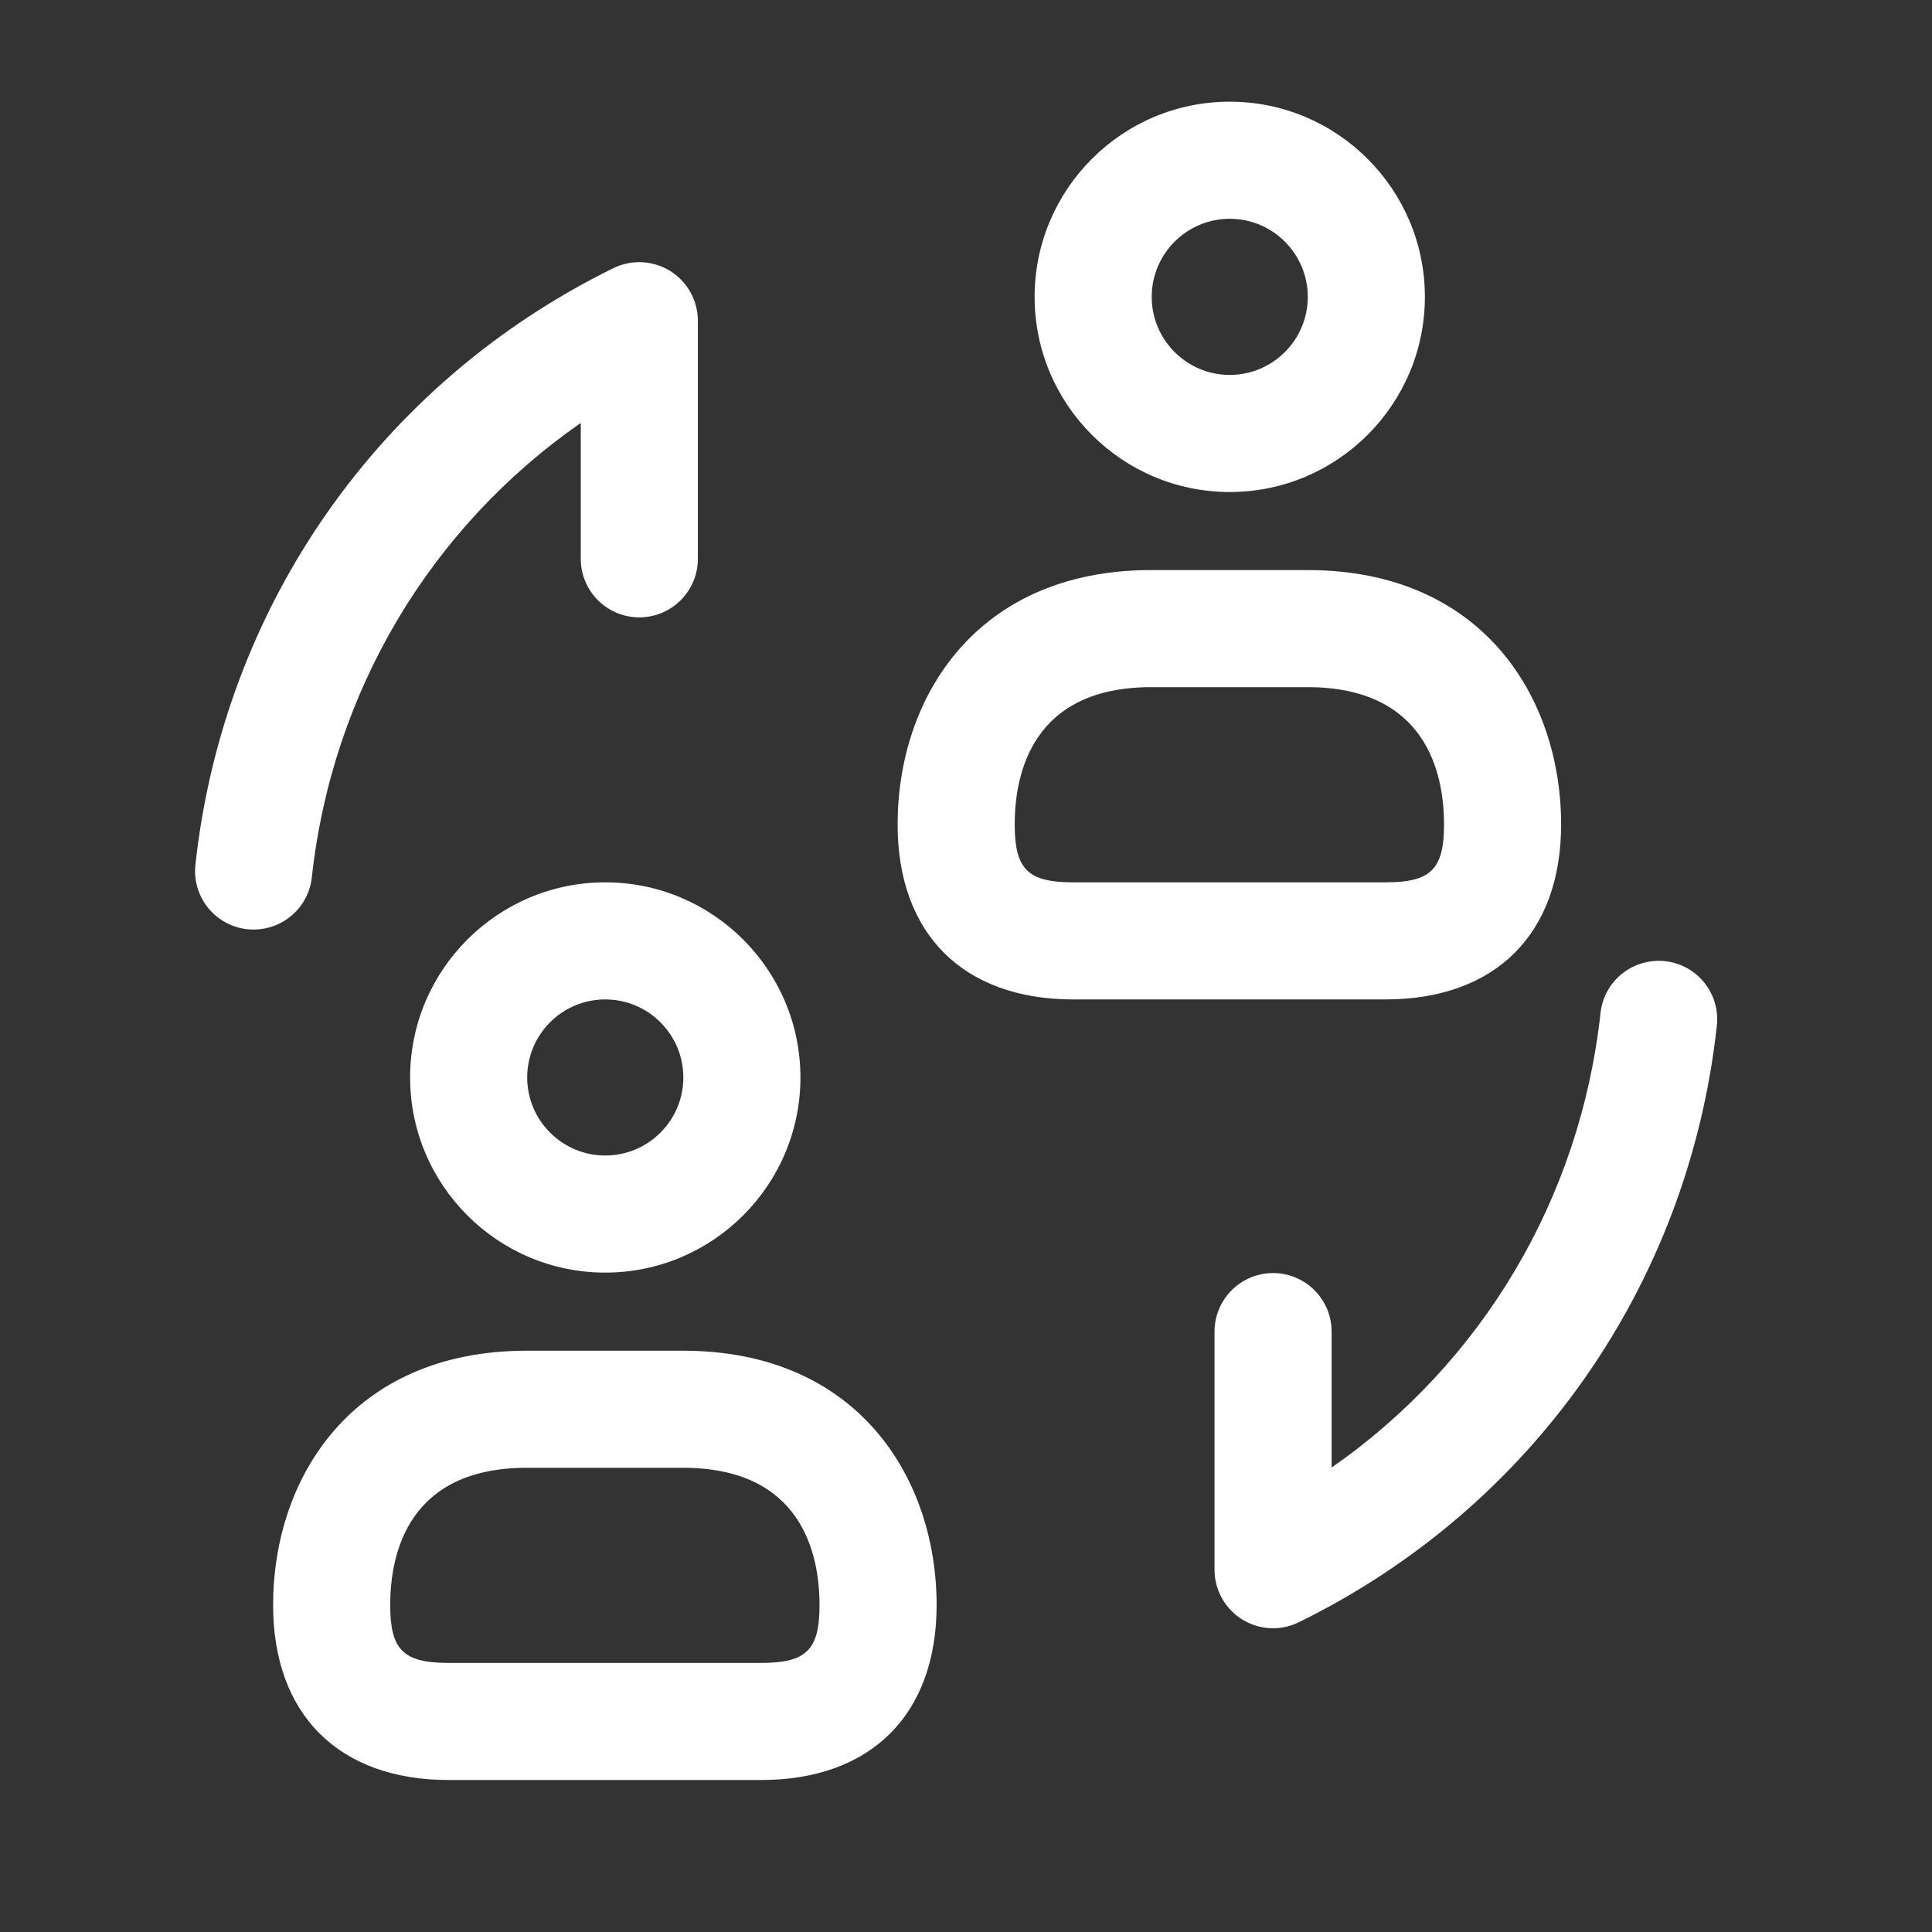<svg width="33" height="33" viewBox="0 0 33 33" fill="none" xmlns="http://www.w3.org/2000/svg">
<rect x="0" y="0" width="33" height="33" fill="#333333" stroke="none"/>
<g id="user-change">
<path id="user-change_2" d="M4.333 15.877C4.297 15.877 4.26 15.876 4.224 15.872C3.674 15.812 3.277 15.317 3.338 14.769C3.821 10.345 6.49 6.537 10.478 4.58C10.789 4.428 11.154 4.447 11.448 4.629C11.741 4.812 11.92 5.133 11.92 5.479V9.545C11.92 10.097 11.472 10.545 10.92 10.545C10.368 10.545 9.92 10.097 9.92 9.545V7.224C7.354 9.008 5.673 11.811 5.326 14.988C5.269 15.499 4.837 15.877 4.333 15.877ZM22.185 27.709C26.173 25.752 28.842 21.943 29.325 17.52C29.386 16.971 28.989 16.477 28.44 16.417C27.889 16.361 27.398 16.753 27.338 17.303C26.99 20.48 25.31 23.281 22.745 25.067V22.745C22.745 22.193 22.297 21.745 21.745 21.745C21.193 21.745 20.745 22.193 20.745 22.745V26.812C20.745 27.157 20.924 27.479 21.217 27.661C21.378 27.761 21.562 27.812 21.745 27.812C21.896 27.812 22.045 27.777 22.185 27.709ZM21.005 8.404C19.166 8.404 17.672 6.908 17.672 5.071C17.672 3.233 19.166 1.737 21.005 1.737C22.844 1.737 24.338 3.233 24.338 5.071C24.338 6.908 22.844 8.404 21.005 8.404ZM21.005 3.737C20.269 3.737 19.672 4.336 19.672 5.071C19.672 5.805 20.269 6.404 21.005 6.404C21.741 6.404 22.338 5.805 22.338 5.071C22.338 4.336 21.741 3.737 21.005 3.737ZM23.664 17.071H18.333C16.454 17.071 15.332 15.953 15.332 14.083C15.332 11.919 16.672 9.737 19.665 9.737H22.332C25.325 9.737 26.665 11.92 26.665 14.083C26.665 15.953 25.542 17.071 23.664 17.071ZM19.665 11.737C17.636 11.737 17.332 13.207 17.332 14.083C17.332 14.849 17.556 15.071 18.333 15.071H23.664C24.441 15.071 24.665 14.849 24.665 14.083C24.665 13.207 24.361 11.737 22.332 11.737H19.665ZM10.338 21.737C8.5 21.737 7.005 20.241 7.005 18.404C7.005 16.567 8.5 15.071 10.338 15.071C12.177 15.071 13.672 16.567 13.672 18.404C13.672 20.241 12.177 21.737 10.338 21.737ZM10.338 17.071C9.602 17.071 9.005 17.669 9.005 18.404C9.005 19.139 9.602 19.737 10.338 19.737C11.074 19.737 11.672 19.139 11.672 18.404C11.672 17.669 11.074 17.071 10.338 17.071ZM12.997 30.404H7.666C5.788 30.404 4.665 29.287 4.665 27.416C4.665 25.252 6.005 23.071 8.998 23.071H11.665C14.658 23.071 15.998 25.253 15.998 27.416C15.998 29.287 14.876 30.404 12.997 30.404ZM8.998 25.071C6.969 25.071 6.665 26.54 6.665 27.416C6.665 28.183 6.889 28.404 7.666 28.404H12.997C13.774 28.404 13.998 28.183 13.998 27.416C13.998 26.54 13.694 25.071 11.665 25.071H8.998Z" fill="white"/>
</g>
</svg>
